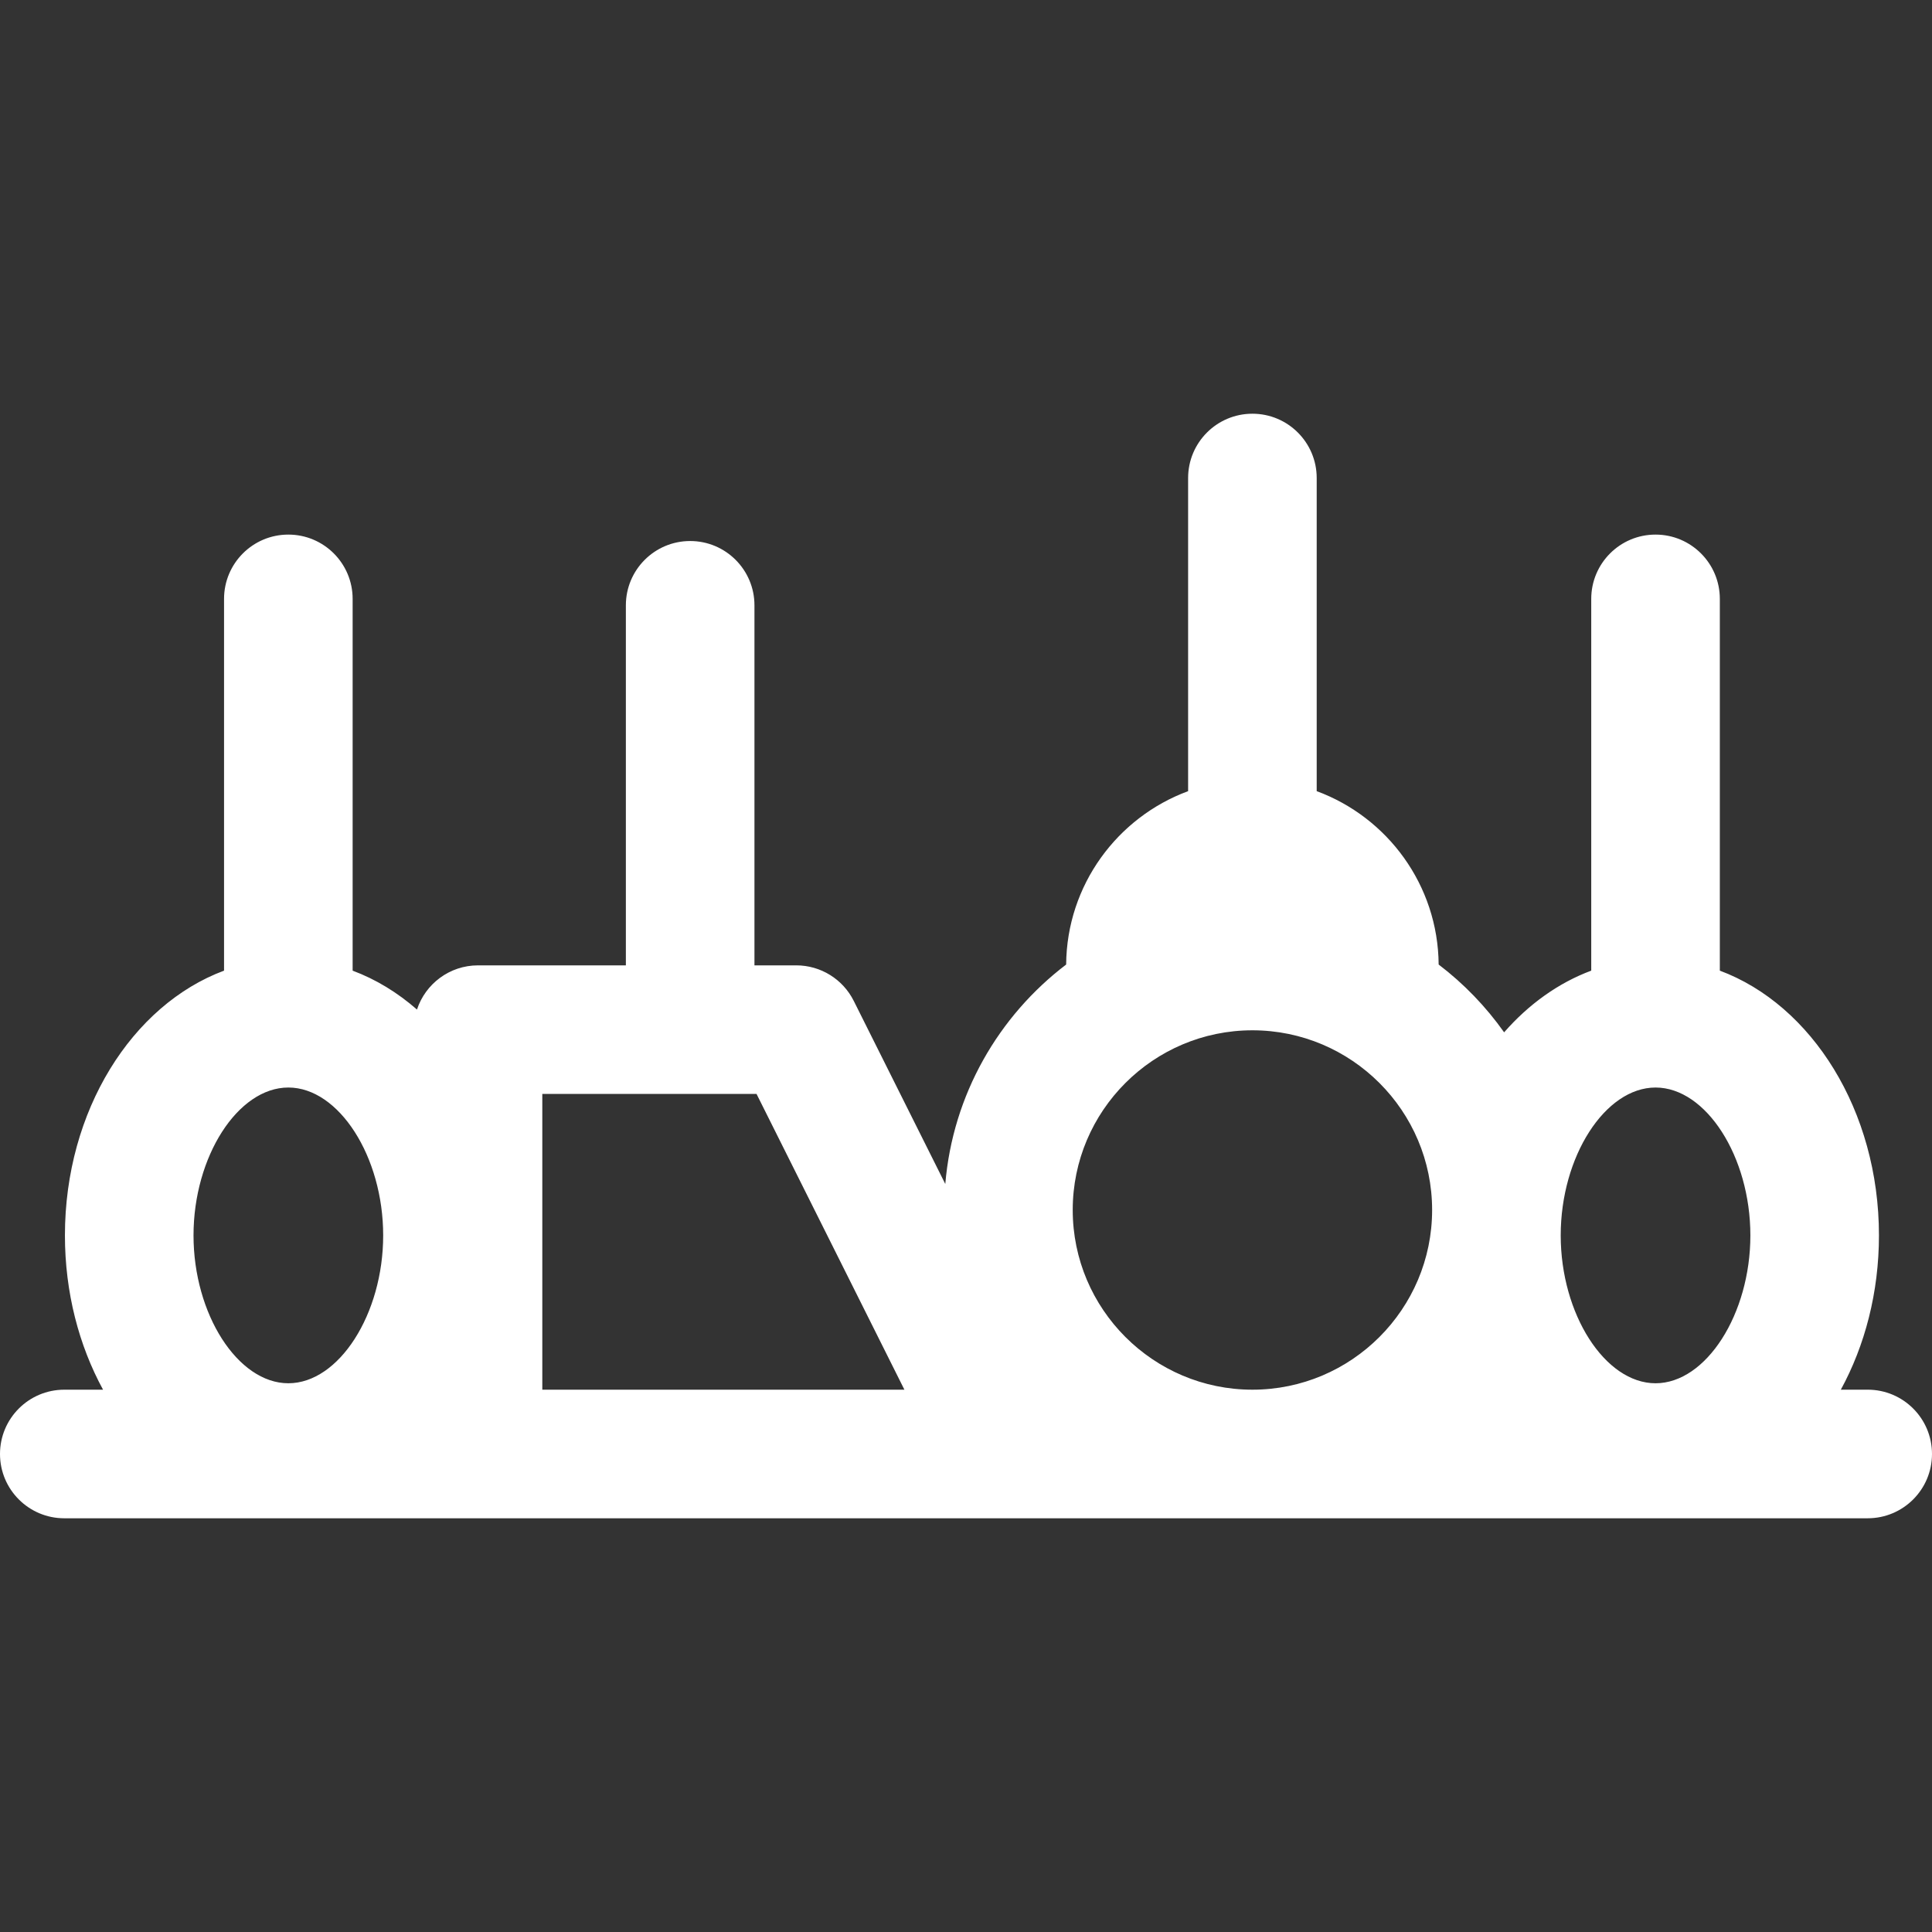 <!DOCTYPE svg PUBLIC "-//W3C//DTD SVG 1.1//EN" "http://www.w3.org/Graphics/SVG/1.1/DTD/svg11.dtd">
<!-- Uploaded to: SVG Repo, www.svgrepo.com, Transformed by: SVG Repo Mixer Tools -->
<svg fill="#ffffff" height="64px" width="64px" version="1.1" id="Capa_1" xmlns="http://www.w3.org/2000/svg" xmlns:xlink="http://www.w3.org/1999/xlink" viewBox="0 0 297 297" xml:space="preserve" stroke="#ffffff" stroke-width="0.003">
<rect x="0" y="0" width="297" height="297" fill="#333333" stroke="none"/>
<g id="SVGRepo_bgCarrier" stroke-width="0"/>
<g id="SVGRepo_tracerCarrier" stroke-linecap="round" stroke-linejoin="round"/>
<g id="SVGRepo_iconCarrier"> <path d="M287.116,233.399c5.458,0,9.884-4.425,9.884-9.883c0-5.458-4.426-9.884-9.884-9.884h-4.131 c3.699-6.779,5.86-14.943,5.86-23.721c0-19.183-10.327-35.431-24.461-40.697V92.065c0-5.458-4.426-9.884-9.884-9.884 s-9.884,4.426-9.884,9.884v57.149c-5.05,1.882-9.612,5.163-13.392,9.482c-2.807-3.965-6.201-7.484-10.064-10.422 c-0.095-12.222-7.88-22.644-18.748-26.653V73.484c0-5.458-4.425-9.884-9.883-9.884c-5.458,0-9.884,4.426-9.884,9.884v48.138 c-10.869,4.009-18.654,14.433-18.749,26.654c-10.392,7.904-17.425,19.994-18.579,33.735l-14.072-28.146 c-1.675-3.349-5.096-5.464-8.84-5.464h-6.425V93.054c0-5.458-4.425-9.884-9.883-9.884s-9.884,4.426-9.884,9.884v55.348H73.483 c-4.378,0-8.085,2.851-9.383,6.793c-2.984-2.608-6.313-4.647-9.89-5.98V92.065c0-5.458-4.426-9.884-9.884-9.884 c-5.458,0-9.884,4.426-9.884,9.884v57.149C20.31,154.481,9.981,170.73,9.981,189.912c0,8.777,2.162,16.941,5.861,23.721H9.884 c-5.458,0-9.884,4.426-9.884,9.884c0,5.458,4.426,9.883,9.884,9.883H287.116z M164.906,186.008 c0-15.232,12.392-27.624,27.625-27.624c15.232,0,27.624,12.392,27.624,27.624c0,15.233-12.392,27.625-27.624,27.625 C177.298,213.633,164.906,201.241,164.906,186.008z M254.501,212.645c-7.766,0-14.578-10.623-14.578-22.732 c0-12.109,6.813-22.731,14.578-22.731c7.766,0,14.578,10.622,14.578,22.731C269.079,202.021,262.267,212.645,254.501,212.645z M44.327,167.181c7.766,0,14.578,10.622,14.578,22.731c0,12.109-6.813,22.732-14.578,22.732c-7.766,0-14.578-10.623-14.578-22.732 C29.749,177.803,36.562,167.181,44.327,167.181z M83.367,213.633v-45.464h32.932l22.732,45.464H83.367z"/> </g>
</svg>